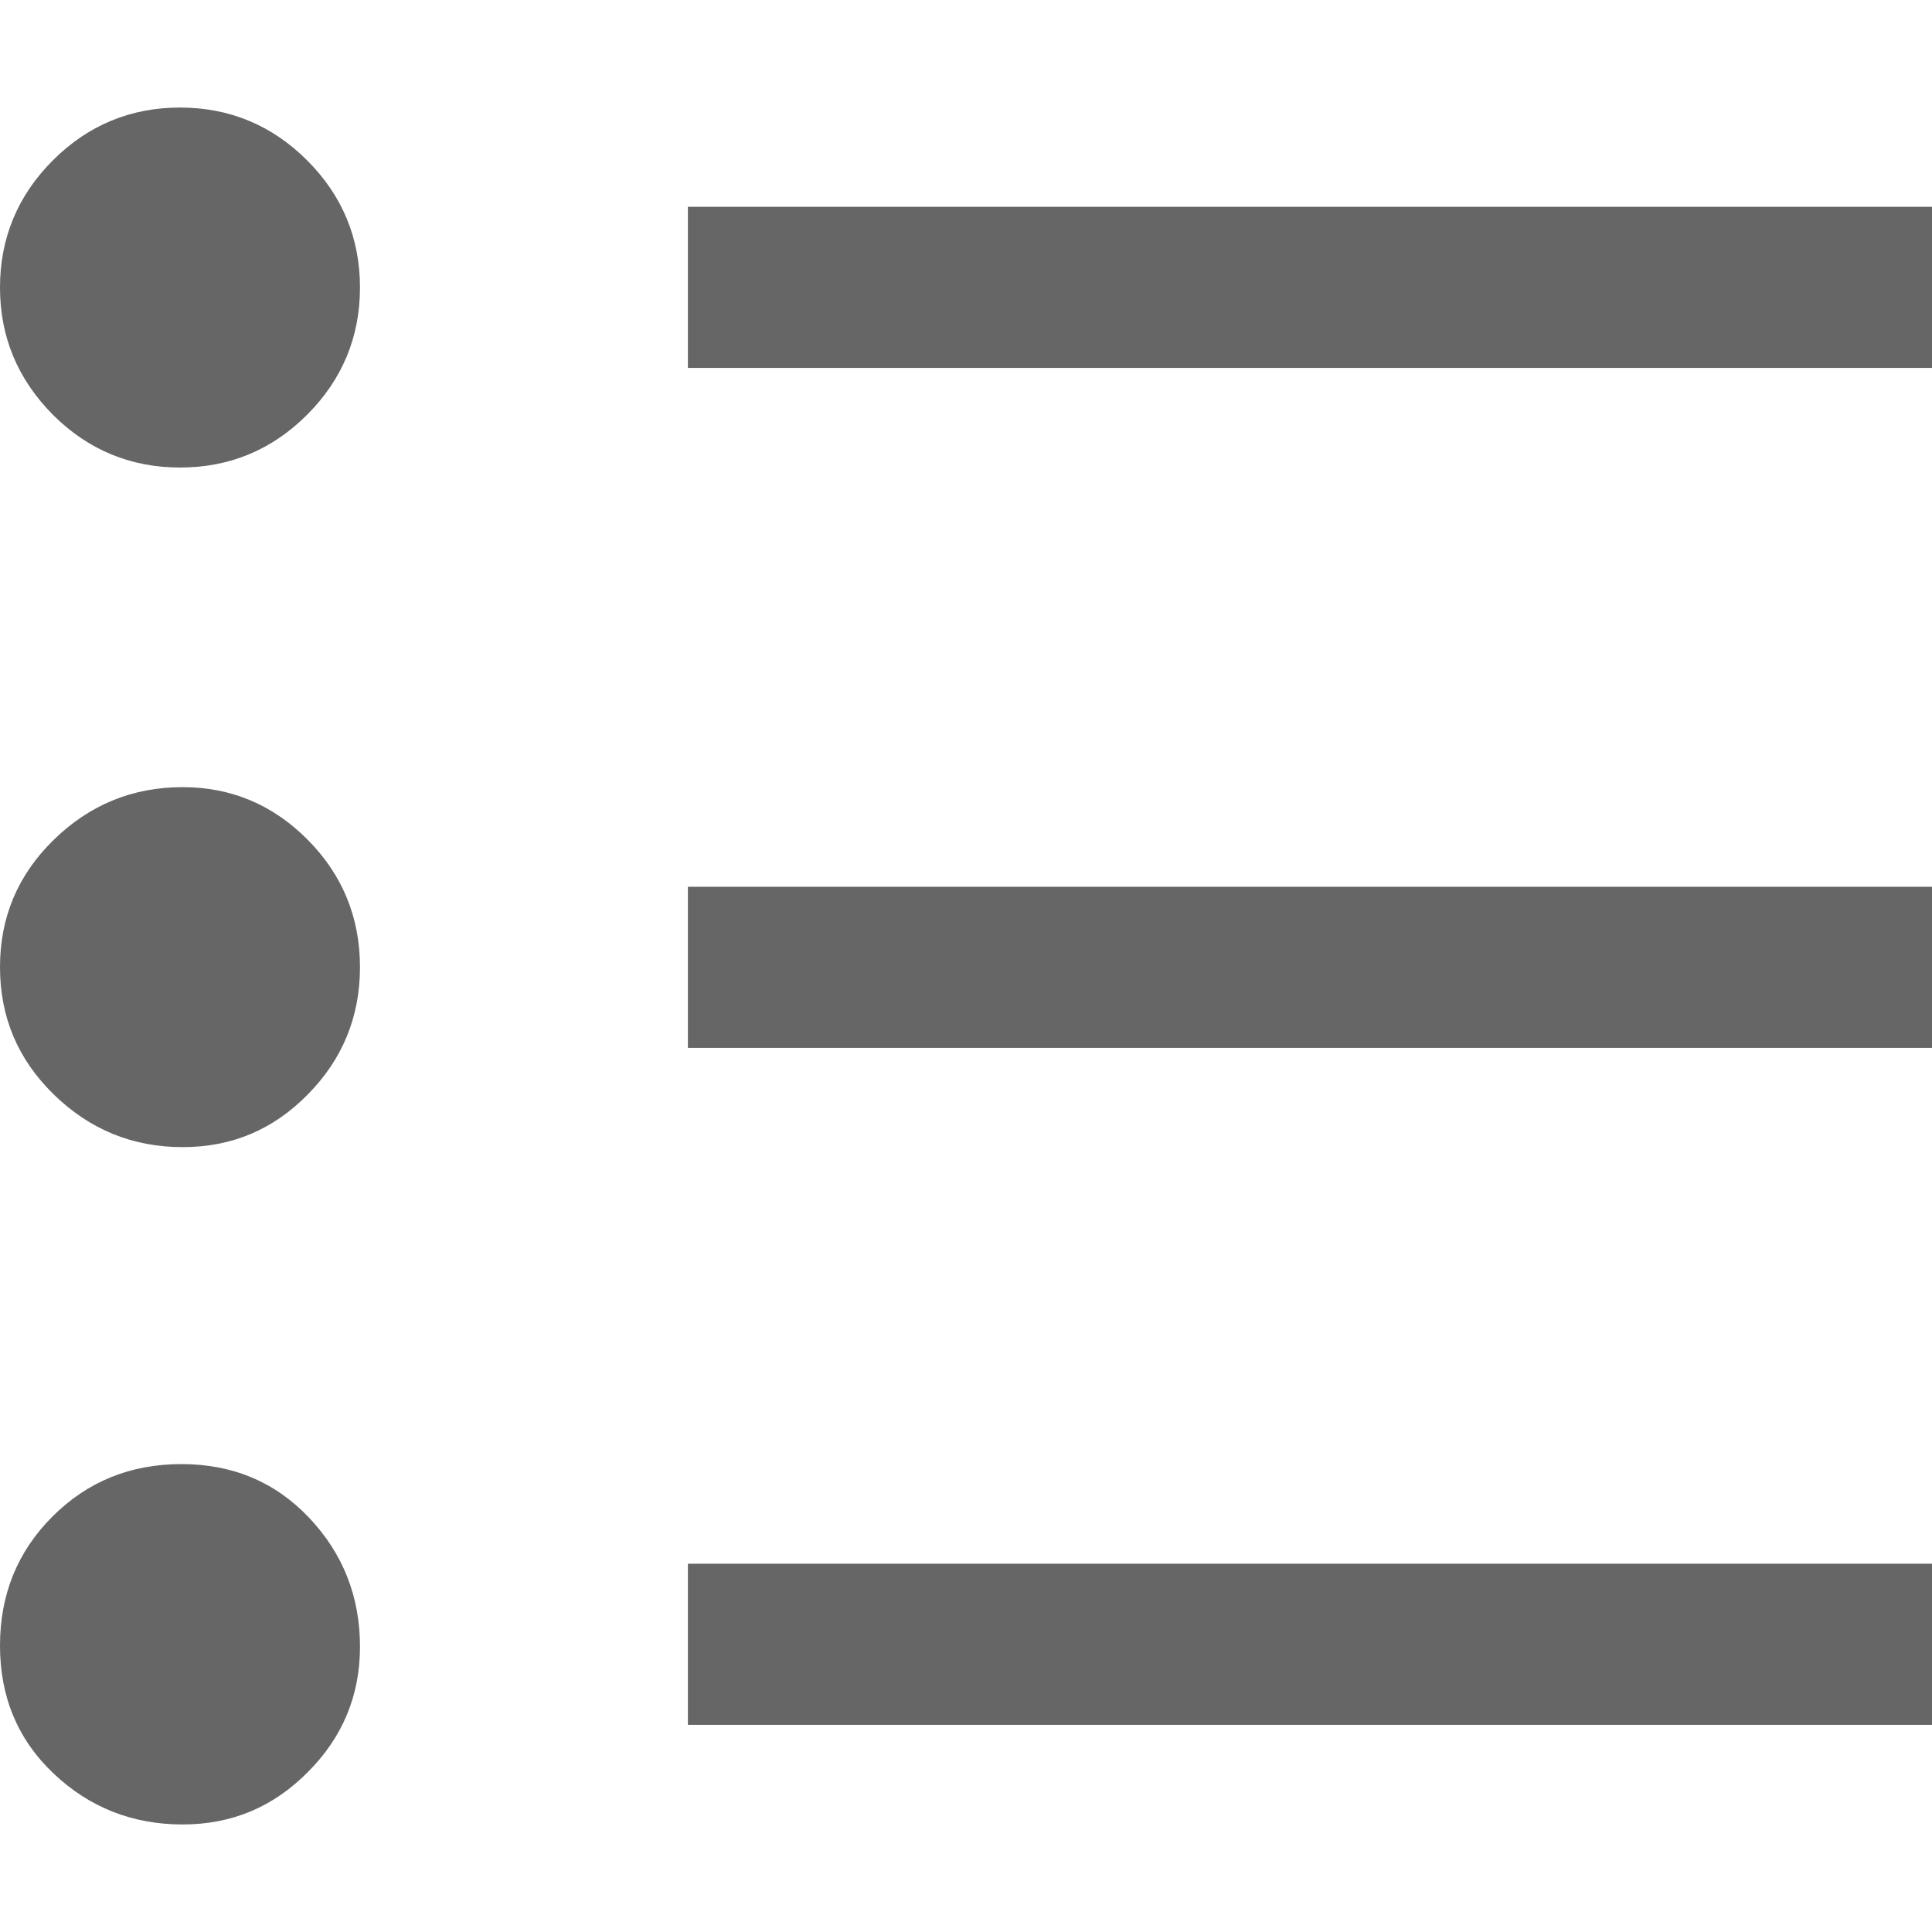 <?xml version="1.0" encoding="utf-8"?>
<!-- Generator: Adobe Illustrator 24.2.0, SVG Export Plug-In . SVG Version: 6.00 Build 0)  -->
<svg version="1.1" id="Capa_1" xmlns="http://www.w3.org/2000/svg" xmlns:xlink="http://www.w3.org/1999/xlink" x="0px" y="0px"
	 viewBox="0 0 512 512" style="enable-background:new 0 0 512 512;" xml:space="preserve">
<style type="text/css">
	.st0{fill:#666666;}
</style>
<path class="st0" d="M182.3,457.1v-42.7H512v42.7H182.3z M182.3,277.7V235H512v42.7H182.3z M182.3,97.5V54.8H512v42.7H182.3z
	 M48.4,483.5c-13.3,0-24.7-4.5-34.2-13.5S0,449.7,0,436.1c0-13.5,4.6-24.9,13.9-34.2s20.7-13.9,34.2-13.9s24.8,4.7,33.8,14.2
	c9,9.5,13.5,20.9,13.5,34.2c0,12.9-4.6,24-13.8,33.2C72.4,478.9,61.4,483.5,48.4,483.5z M48.4,304c-13.3,0-24.7-4.7-34.2-14
	S0,269.5,0,256.3s4.7-24.4,14.2-33.7s20.9-14,34.2-14c12.9,0,24,4.7,33.2,14c9.2,9.3,13.8,20.6,13.8,33.7s-4.6,24.4-13.8,33.7
	C72.4,299.4,61.4,304,48.4,304z M47.7,123.9c-13.1,0-24.4-4.7-33.7-14C4.7,100.5,0,89.3,0,76.2s4.7-24.4,14-33.7
	c9.3-9.3,20.6-14,33.7-14s24.4,4.7,33.7,14c9.3,9.3,14,20.6,14,33.7s-4.7,24.4-14,33.7C72.1,119.2,60.9,123.9,47.7,123.9z"/>
</svg>
